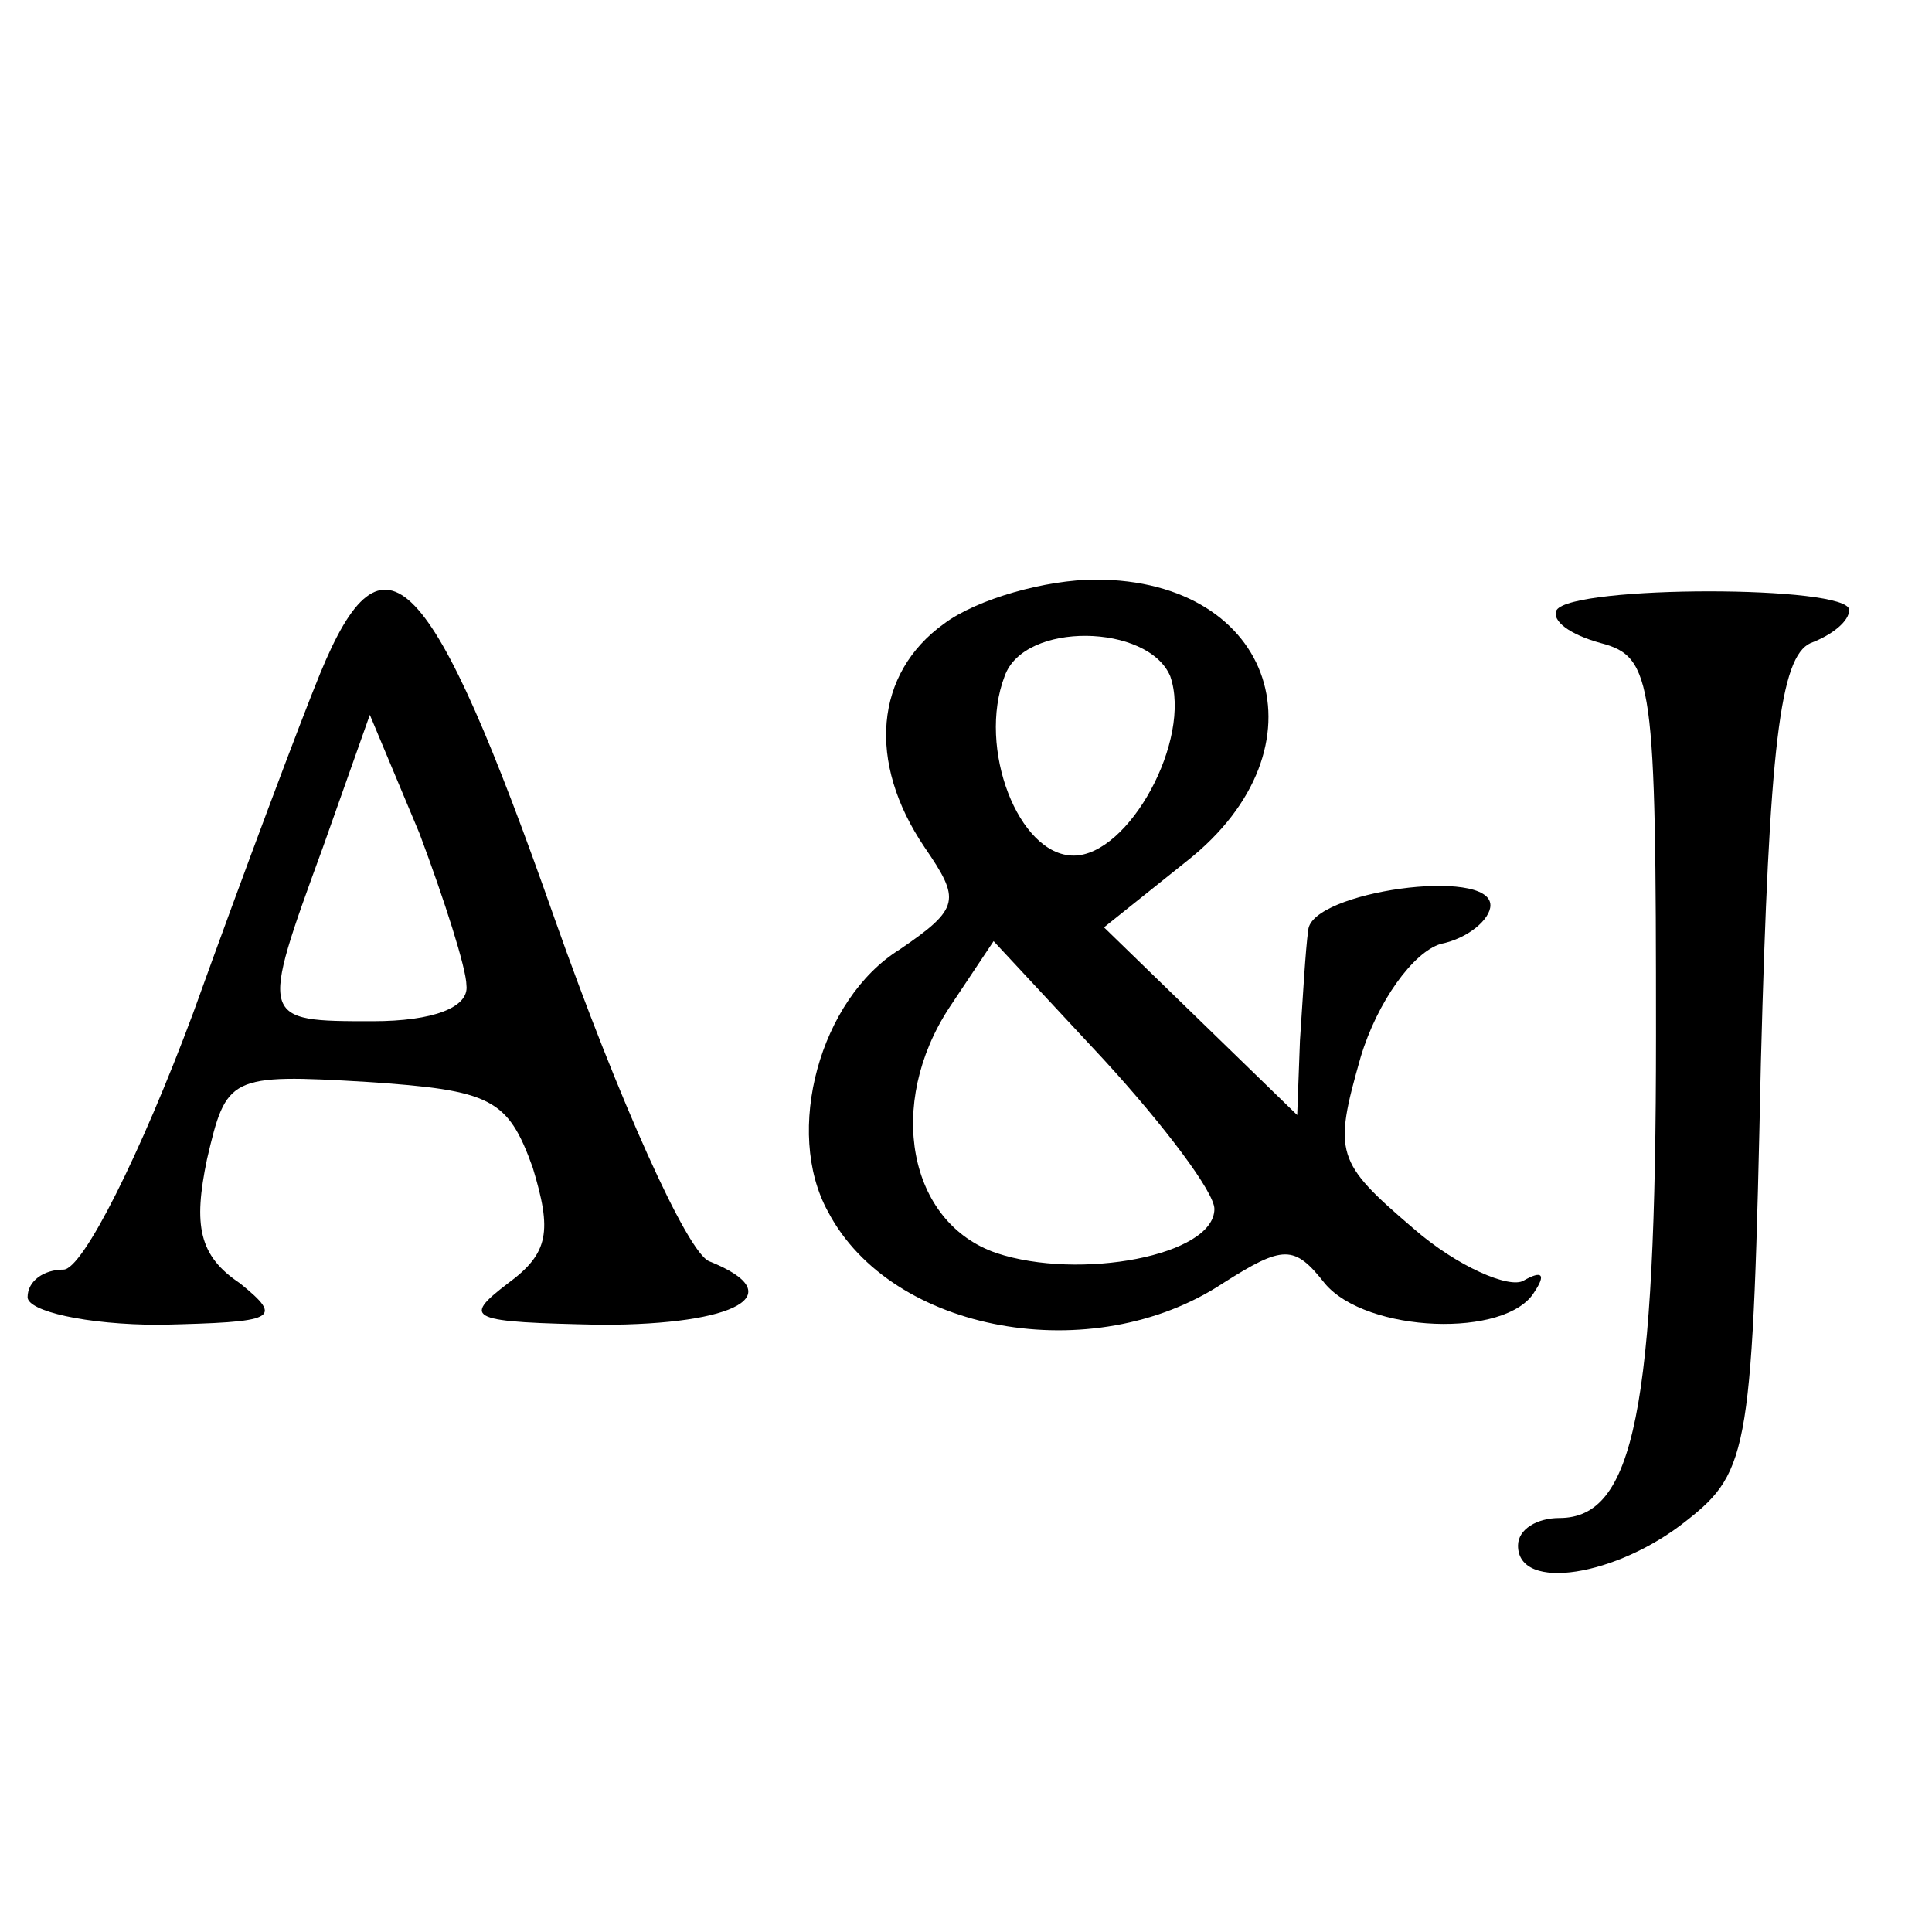 <?xml version="1.0" standalone="no"?>
<!DOCTYPE svg PUBLIC "-//W3C//DTD SVG 20010904//EN"
 "http://www.w3.org/TR/2001/REC-SVG-20010904/DTD/svg10.dtd">
<svg version="1.0" xmlns="http://www.w3.org/2000/svg"
 width="70pt" height="70pt" viewBox="0 0 70 70"
 preserveAspectRatio="xMidYMid meet">
<g transform="translate(0,70) scale(0.1,-0.1)"
fill="#000000" stroke="none">
<path d="M116 456 c-7 -17 -28 -73 -46 -123 -19 -51 -40 -93 -47 -93 -7 0 -13
-4 -13 -10 0 -5 21 -10 48 -10 42 1 45 2 29 15 -15 10 -17 21 -12 45 7 30 8
31 58 28 45 -3 51 -6 60 -31 7 -23 6 -31 -9 -42 -17 -13 -14 -14 34 -15 49 0
69 11 39 23 -8 3 -33 59 -56 124 -45 128 -62 145 -85 89z m53 -113 c1 -8 -12
-13 -34 -13 -41 0 -41 0 -18 63 l17 48 18 -43 c9 -24 17 -49 17 -55z"/>
<path d="M342 474 c-25 -18 -28 -50 -7 -81 13 -19 13 -22 -9 -37 -29 -18 -42
-66 -26 -95 23 -44 96 -57 143 -26 22 14 26 14 37 0 15 -18 66 -20 76 -3 4 6
3 8 -4 4 -5 -3 -24 5 -40 19 -28 24 -29 27 -19 62 6 20 19 38 29 41 10 2 18 9
18 14 0 14 -65 5 -66 -9 -1 -7 -2 -25 -3 -40 l-1 -27 -35 34 -35 34 30 24 c52
41 32 102 -33 102 -18 0 -43 -7 -55 -16z m82 -19 c8 -23 -15 -65 -35 -65 -20
0 -35 39 -25 65 7 20 52 19 60 0z m16 -193 c0 -17 -49 -26 -79 -16 -32 11 -40
54 -17 89 l16 24 40 -43 c22 -24 40 -48 40 -54z"/>
<path d="M564 479 c-2 -4 5 -9 16 -12 19 -5 20 -14 20 -142 0 -136 -8 -175
-35 -175 -8 0 -15 -4 -15 -10 0 -17 36 -11 61 9 23 18 24 26 27 166 3 115 7
147 18 152 8 3 14 8 14 12 0 9 -100 9 -106 0z"/>
</g>
</svg>
